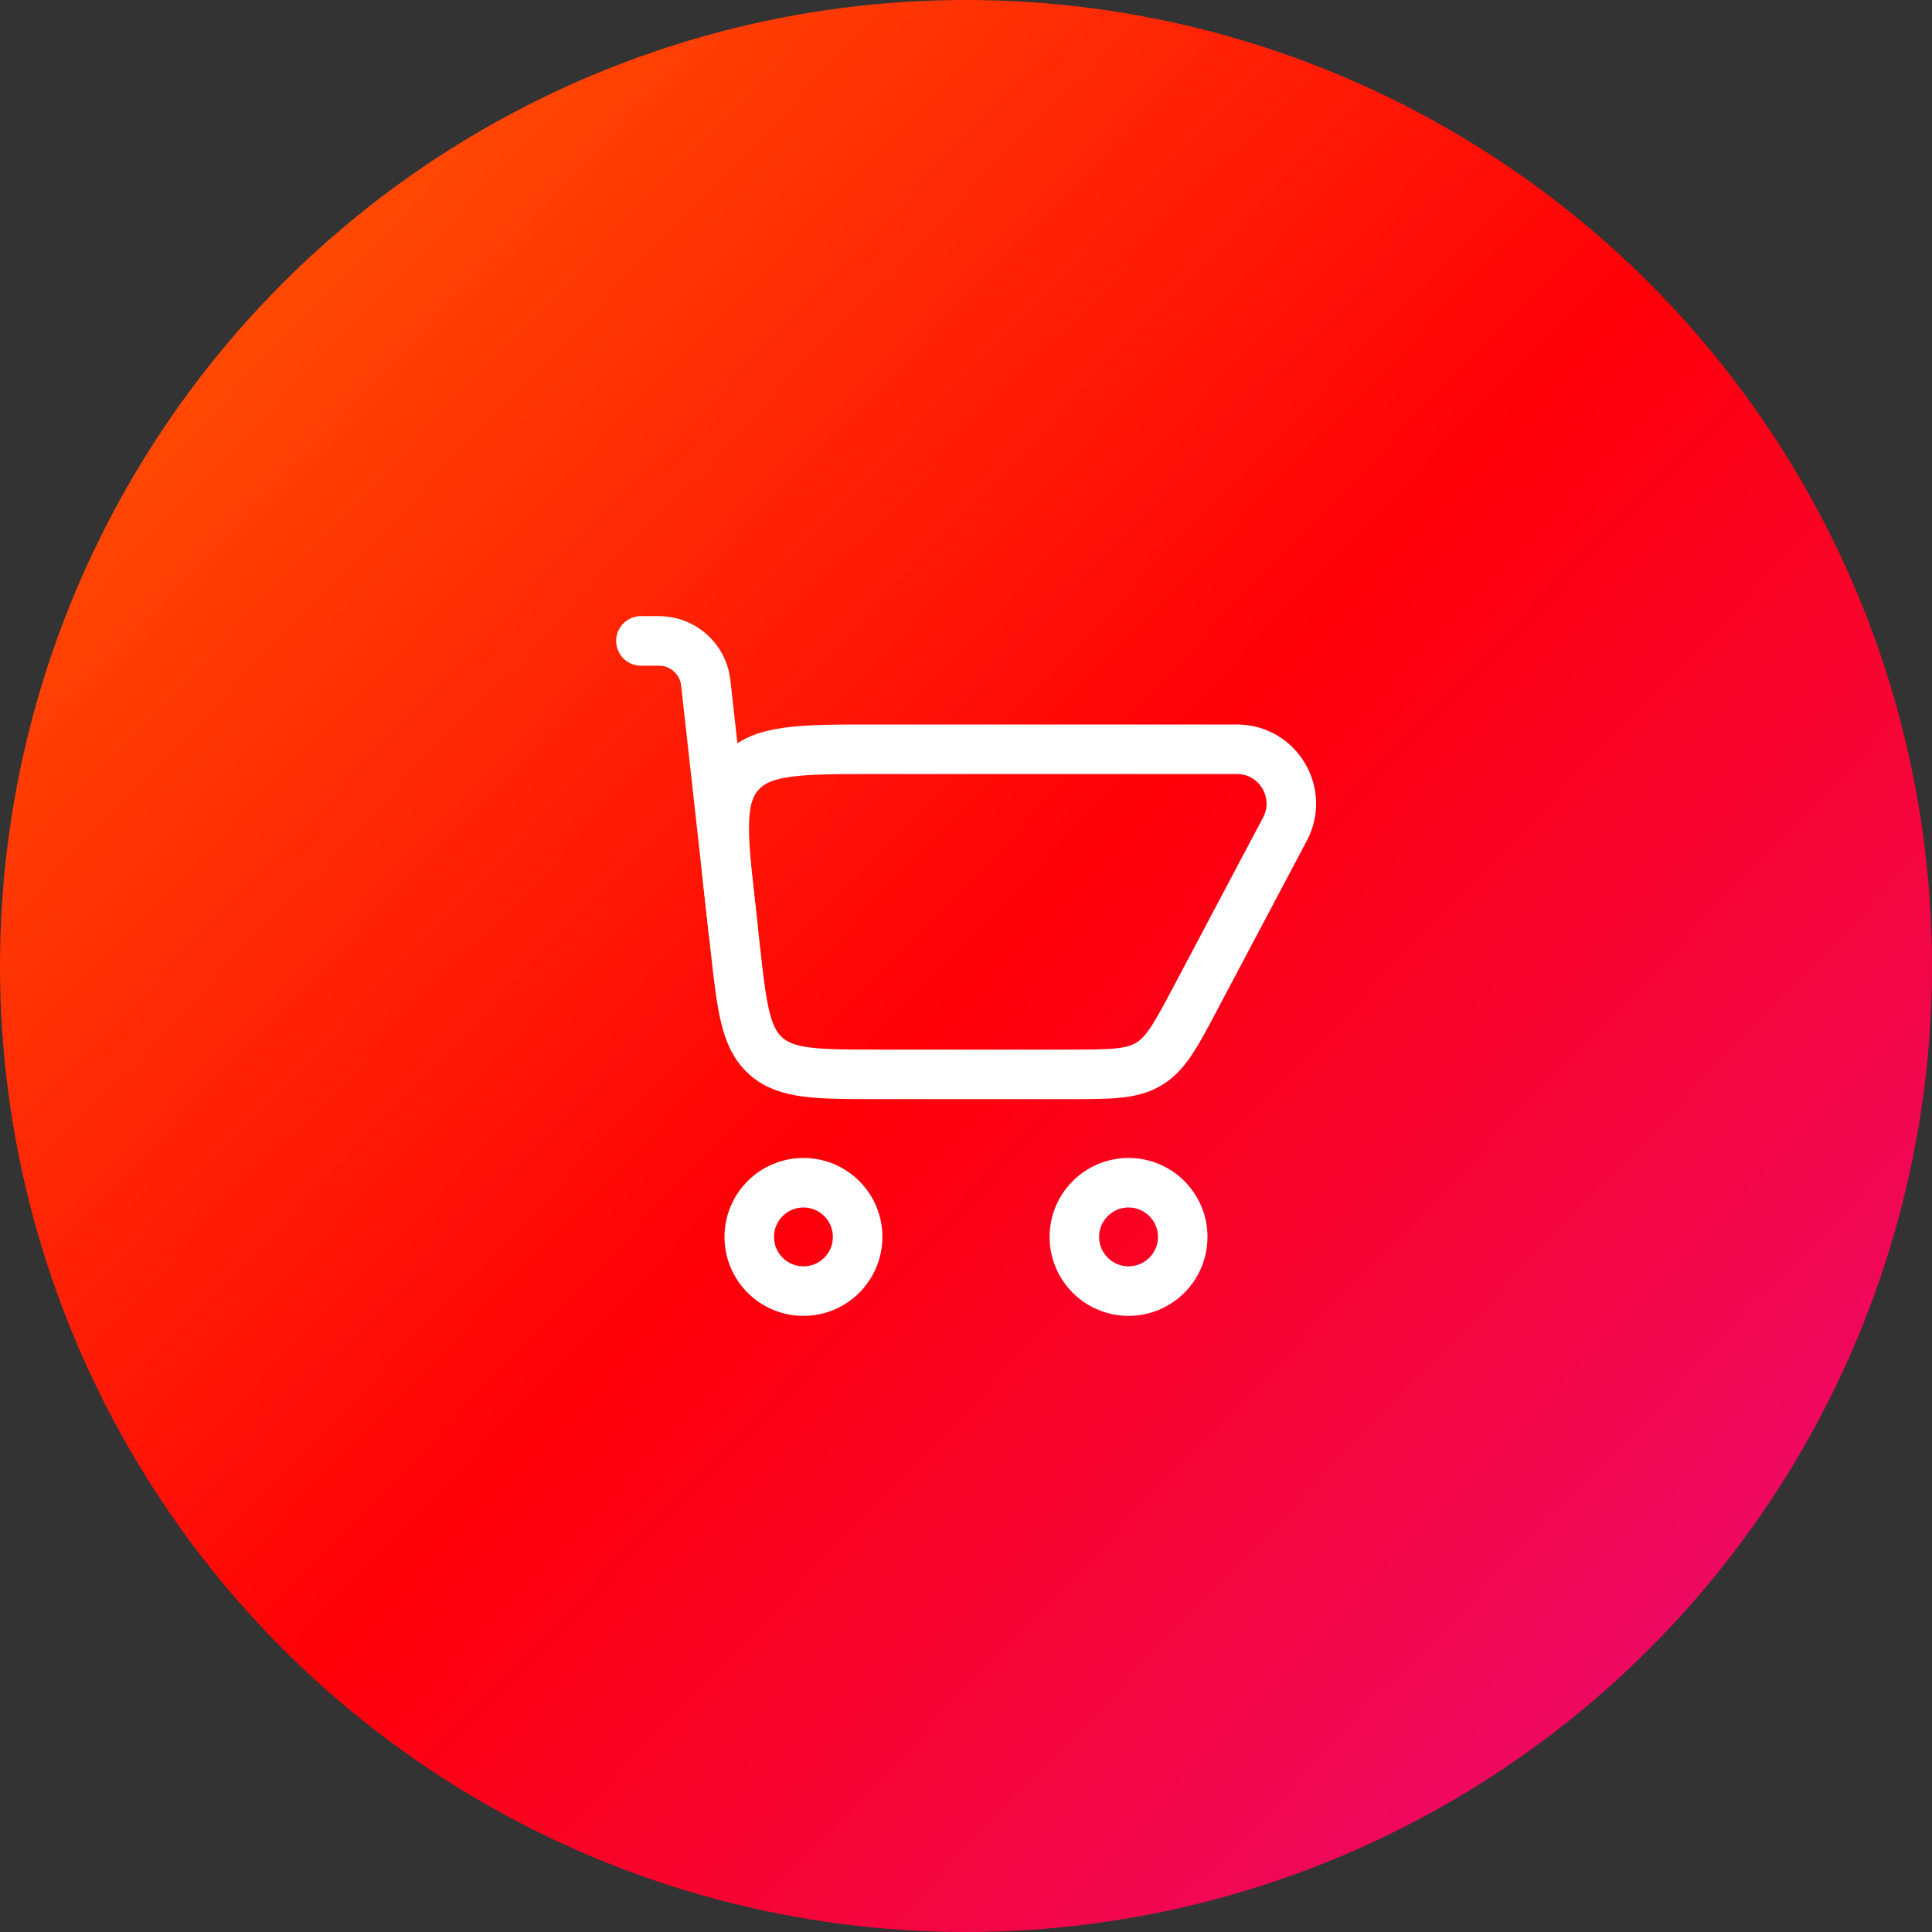 <svg width="156" height="156" viewBox="0 0 156 156" fill="none" xmlns="http://www.w3.org/2000/svg">
<rect x="0" y="0" width="156" height="156" fill="#333333" stroke="none"/>
<circle cx="78" cy="78" r="78" fill="url(#paint0_linear_125_4231)"/>
<path d="M59.347 76.372C59.895 81.308 60.17 83.776 61.831 85.263C63.492 86.75 65.975 86.75 70.942 86.75H71.309H82.289H86.246C89.667 86.75 91.378 86.75 92.766 85.914C94.155 85.078 94.955 83.566 96.556 80.542L103.755 66.944C105.303 64.02 103.183 60.5 99.875 60.5H71.309H70.618C64.535 60.5 61.493 60.5 59.754 62.443C58.015 64.386 58.351 67.409 59.023 73.455L59.347 76.372Z" stroke="white" stroke-width="4" stroke-linejoin="round"/>
<path d="M51.75 51.75H53.208C55.146 51.75 56.773 53.207 56.987 55.132L59.204 75.083" stroke="white" stroke-width="4" stroke-linecap="round" stroke-linejoin="round"/>
<path d="M69.25 99.875C69.25 102.291 67.291 104.25 64.875 104.25C62.459 104.25 60.5 102.291 60.5 99.875C60.5 97.459 62.459 95.5 64.875 95.5C67.291 95.5 69.25 97.459 69.25 99.875Z" stroke="white" stroke-width="4"/>
<path d="M95.5 99.875C95.5 102.291 93.541 104.25 91.125 104.25C88.709 104.25 86.75 102.291 86.75 99.875C86.75 97.459 88.709 95.5 91.125 95.5C93.541 95.5 95.5 97.459 95.5 99.875Z" stroke="white" stroke-width="4"/>
<defs>
<linearGradient id="paint0_linear_125_4231" x1="0" y1="0" x2="156" y2="149.663" gradientUnits="userSpaceOnUse">
<stop stop-color="#FF6600"/>
<stop offset="0.516" stop-color="#FF0008"/>
<stop offset="1" stop-color="#E80C81"/>
</linearGradient>
</defs>
</svg>
